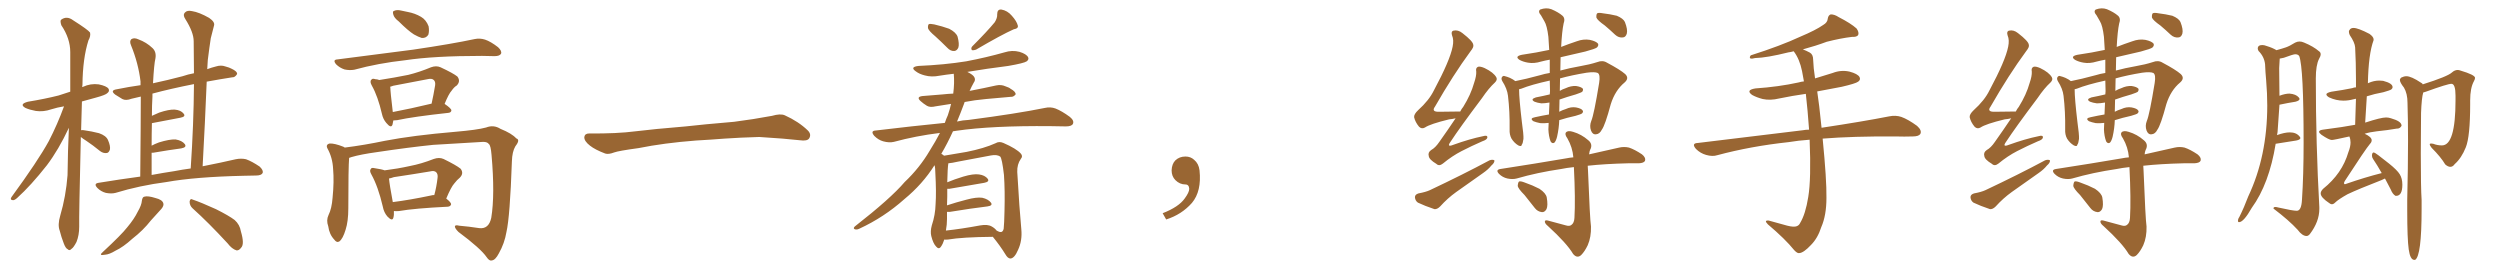 <svg xmlns="http://www.w3.org/2000/svg" xmlns:xlink="http://www.w3.org/1999/xlink" width="1350" height="150"><path fill="#996633" padding="10" d="M43.65 73.97L43.65 73.97Q42.63 116.60 42.77 122.46L42.77 122.46Q42.77 127.00 41.31 130.66L41.31 130.66Q39.70 133.74 38.67 134.33L38.67 134.33Q37.50 135.64 36.62 134.62L36.62 134.62Q35.45 134.18 34.42 131.40L34.42 131.40Q33.11 128.03 32.23 124.51L32.23 124.51Q31.05 121.44 32.52 116.46L32.52 116.46Q35.60 106.05 36.47 94.63L36.47 94.63Q36.62 81.30 37.21 68.99L37.21 68.99Q31.64 80.86 25.34 89.21L25.34 89.21Q16.70 100.20 9.23 106.93L9.23 106.93Q7.91 108.11 7.03 108.11L7.03 108.11Q5.27 107.96 6.15 106.49L6.15 106.49Q20.51 86.87 26.37 76.17L26.37 76.17Q31.05 67.09 34.57 57.42L34.57 57.42Q30.91 58.01 27.69 59.03L27.69 59.03Q23.44 60.50 19.34 59.91L19.34 59.91Q16.11 59.33 13.77 58.30L13.77 58.30Q10.11 56.25 15.09 54.93L15.09 54.93Q24.02 53.47 31.64 51.56L31.64 51.56Q34.72 50.54 37.94 49.51L37.94 49.51Q37.94 37.94 37.94 28.13L37.94 28.13Q37.94 20.80 33.11 13.62L33.11 13.62Q32.37 11.28 32.96 10.69L32.96 10.69Q36.04 8.35 39.55 10.99L39.55 10.99Q47.61 16.11 48.63 17.58L48.63 17.58Q49.07 19.48 47.75 21.83L47.75 21.83Q44.68 31.49 44.53 45.70L44.53 45.70Q44.38 46.44 44.38 47.02L44.38 47.02Q44.68 46.88 44.82 46.88L44.82 46.88Q48.93 44.97 53.32 45.56L53.32 45.56Q57.57 46.44 58.59 47.90L58.59 47.90Q59.33 49.22 58.01 50.24L58.01 50.24Q57.13 51.27 51.71 52.73L51.71 52.73Q47.75 53.76 44.24 54.79L44.24 54.79Q43.95 62.84 43.80 70.31L43.80 70.31Q44.38 70.17 45.26 70.31L45.26 70.31Q49.51 70.90 53.47 71.92L53.47 71.92Q57.28 73.24 58.30 75.59L58.30 75.59Q59.77 78.96 59.33 80.86L59.33 80.86Q58.74 82.47 57.71 82.62L57.71 82.62Q55.81 82.91 54.05 81.59L54.05 81.59Q50.10 78.37 46.58 76.03L46.58 76.03Q44.68 74.85 43.65 73.97ZM75.73 95.36L75.73 95.36Q76.03 65.48 76.03 52.15L76.03 52.15Q73.39 52.73 71.04 53.32L71.04 53.32Q67.97 54.49 66.06 53.47L66.06 53.47Q64.01 52.15 62.26 51.12L62.26 51.12Q59.18 48.78 63.13 48.19L63.13 48.19Q69.58 46.88 75.88 46.00L75.88 46.00Q75.88 44.82 75.88 43.95L75.88 43.95Q74.71 34.13 70.75 24.46L70.75 24.46Q69.73 22.12 71.04 21.09L71.04 21.09Q72.51 20.21 74.71 21.24L74.71 21.24Q79.10 22.85 82.32 25.93L82.32 25.93Q84.52 27.98 83.94 31.49L83.94 31.49Q83.20 34.42 82.62 44.97L82.62 44.97Q90.23 43.36 98.58 41.16L98.58 41.16Q101.51 40.14 104.74 39.55L104.74 39.55Q104.74 30.62 104.59 22.27L104.59 22.27Q104.59 17.43 100.05 10.25L100.05 10.25Q98.58 8.06 99.90 6.74L99.90 6.74Q101.07 5.42 103.71 6.01L103.71 6.01Q107.52 6.59 112.94 9.67L112.94 9.67Q116.16 11.87 115.58 13.77L115.58 13.77Q114.84 16.55 113.82 20.65L113.82 20.65Q113.09 25.34 112.21 32.37L112.21 32.37Q112.06 34.72 111.91 37.35L111.91 37.35Q114.26 36.47 116.60 35.89L116.60 35.89Q119.38 35.01 121.73 35.89L121.73 35.89Q123.93 36.47 124.95 37.06L124.95 37.06Q128.17 38.53 128.03 39.99L128.03 39.99Q126.86 41.89 125.39 41.75L125.39 41.75Q118.80 42.77 111.62 44.09L111.62 44.09Q110.74 65.92 109.42 89.79L109.42 89.79Q119.82 87.74 127.29 85.99L127.29 85.99Q130.22 85.40 132.86 85.99L132.86 85.99Q136.08 87.16 140.19 89.94L140.19 89.94Q142.38 91.99 141.80 93.46L141.80 93.46Q141.06 94.78 138.28 94.78L138.28 94.78Q135.21 94.92 131.54 94.92L131.54 94.92Q105.47 95.51 89.94 98.29L89.94 98.29Q75.29 100.20 62.40 104.15L62.40 104.15Q60.21 104.74 57.13 104.15L57.13 104.15Q54.49 103.42 52.59 101.51L52.59 101.51Q50.39 99.17 53.17 98.73L53.17 98.73Q64.75 96.83 75.73 95.36ZM94.04 92.43L94.04 92.43Q98.58 91.55 102.98 90.97L102.98 90.97Q104.59 67.09 104.74 45.41L104.74 45.41Q92.14 47.90 82.32 50.54L82.32 50.54Q82.32 51.27 82.32 52.15L82.32 52.15Q82.03 56.84 82.03 62.55L82.03 62.55Q84.08 61.67 85.99 60.79L85.99 60.79Q91.26 59.03 94.34 59.18L94.34 59.18Q97.71 59.47 99.17 61.38L99.17 61.38Q100.49 62.99 97.41 63.57L97.41 63.57Q90.97 64.75 82.03 66.50L82.03 66.50Q81.88 72.07 81.88 78.66L81.88 78.66Q83.50 77.78 85.84 76.90L85.84 76.90Q91.55 75.15 94.78 75.29L94.78 75.29Q98.29 75.88 99.76 77.78L99.76 77.78Q101.07 79.54 97.85 80.13L97.85 80.13Q91.26 81.01 82.76 82.47L82.76 82.47Q82.03 82.47 81.88 82.47L81.88 82.47Q81.88 88.18 81.88 94.48L81.88 94.48Q88.18 93.31 94.04 92.43ZM76.61 108.40L76.61 108.40Q76.90 106.35 77.93 106.20L77.93 106.20Q79.83 105.62 83.94 106.93L83.94 106.93Q87.60 107.81 88.18 109.72L88.18 109.72Q88.62 111.04 87.16 112.79L87.16 112.79Q85.40 114.70 81.45 119.09L81.45 119.09Q77.34 124.37 71.48 128.91L71.48 128.91Q66.50 133.45 62.40 135.35L62.40 135.35Q59.03 137.40 56.69 137.55L56.69 137.55Q52.88 138.28 55.66 135.94L55.66 135.94Q65.63 126.71 68.70 122.75L68.70 122.75Q72.51 118.21 74.41 114.26L74.41 114.26Q76.46 110.74 76.61 108.40ZM104.00 112.50L104.00 112.50L104.00 112.50Q102.39 111.04 102.39 108.84L102.39 108.84Q102.69 106.93 104.15 107.81L104.15 107.81Q108.54 109.28 116.60 112.94L116.60 112.94Q123.63 116.46 126.71 118.80L126.71 118.80Q129.49 121.29 130.08 124.95L130.08 124.95Q132.13 131.84 130.22 133.74L130.22 133.74Q129.05 135.35 127.73 135.21L127.73 135.21Q125.24 134.47 122.90 131.40L122.90 131.40Q112.50 120.12 104.00 112.50ZM215.33 11.57L215.33 11.57Q212.84 9.67 212.40 7.91L212.40 7.91Q211.82 6.01 212.84 5.86L212.84 5.86Q214.31 5.13 216.65 5.71L216.65 5.71Q218.26 6.01 220.17 6.45L220.17 6.45Q224.12 7.18 227.34 9.08L227.34 9.08Q230.13 10.69 231.45 14.21L231.45 14.21Q231.88 16.85 231.30 18.75L231.30 18.75Q230.13 20.65 227.78 20.51L227.78 20.51Q225.88 19.92 223.54 18.60L223.54 18.60Q220.31 16.55 215.33 11.57ZM182.23 32.08L182.23 32.08Q204.49 29.15 223.10 26.81L223.10 26.81Q244.04 23.73 256.35 21.09L256.35 21.09Q259.13 20.51 261.91 21.39L261.91 21.39Q264.99 22.41 268.95 25.49L268.95 25.49Q271.14 27.54 270.56 29.00L270.56 29.00Q269.82 30.32 267.04 30.32L267.04 30.32Q263.96 30.32 260.30 30.18L260.30 30.18Q234.38 30.18 218.85 32.52L218.85 32.52Q204.20 34.13 191.31 37.65L191.31 37.65Q188.82 38.09 186.04 37.50L186.04 37.50Q183.40 36.62 181.49 34.72L181.49 34.72Q179.44 32.23 182.23 32.08ZM212.40 65.04L212.40 65.04Q212.11 66.21 211.96 67.24L211.96 67.24Q211.23 69.58 208.59 66.36L208.59 66.36Q206.84 64.31 206.25 61.52L206.25 61.52Q204.05 52.00 200.83 46.29L200.83 46.29Q199.51 43.95 200.54 43.07L200.54 43.07Q200.98 42.19 202.73 42.77L202.73 42.77Q203.76 42.77 204.79 43.21L204.79 43.21Q213.28 41.89 220.46 40.43L220.46 40.43Q226.46 38.96 232.76 36.33L232.76 36.33Q235.55 35.30 237.89 36.33L237.89 36.33Q244.78 39.55 246.97 41.31L246.97 41.31Q248.88 43.80 246.68 46.14L246.68 46.14Q245.21 47.02 243.90 48.93L243.90 48.93Q242.29 50.68 240.09 56.10L240.09 56.10Q243.75 58.59 243.75 59.62L243.75 59.62Q243.60 60.79 242.14 60.94L242.14 60.94Q223.24 62.99 214.45 64.89L214.45 64.89Q213.28 65.04 212.40 65.04ZM212.11 60.50L212.11 60.50Q221.48 58.74 233.06 55.96L233.06 55.96Q234.08 51.42 234.96 46.14L234.96 46.14Q235.25 44.09 234.23 43.21L234.23 43.21Q233.20 42.19 230.86 42.77L230.86 42.77Q221.78 44.53 212.40 46.29L212.40 46.29Q211.23 46.73 210.64 46.88L210.64 46.88Q210.79 47.17 210.79 47.31L210.79 47.31Q210.79 49.51 212.11 60.50ZM188.53 85.25L188.53 85.25Q188.09 90.38 188.09 112.50L188.09 112.50Q188.09 119.53 186.62 124.07L186.62 124.07Q185.16 128.91 183.25 130.37L183.25 130.37Q181.79 131.25 180.47 129.35L180.47 129.35Q177.83 126.56 177.25 122.17L177.25 122.17Q176.07 118.95 177.39 116.16L177.39 116.16Q179.15 112.65 179.59 106.79L179.59 106.79Q180.47 98.00 179.88 91.26L179.88 91.26Q179.59 85.11 176.81 80.13L176.81 80.13Q175.78 78.08 177.98 77.49L177.98 77.49Q180.62 77.34 185.45 79.25L185.45 79.25Q186.04 79.54 186.18 79.69L186.18 79.69Q196.73 78.37 207.86 76.03L207.86 76.03Q223.10 73.10 245.65 71.19L245.65 71.19Q257.67 70.17 262.50 68.85L262.50 68.85Q266.60 67.24 270.26 69.58L270.26 69.58Q276.42 72.07 278.76 74.71L278.76 74.71Q281.10 75.44 278.32 78.96L278.32 78.96Q276.56 81.88 276.42 87.16L276.42 87.16Q275.39 116.89 273.49 125.24L273.49 125.24Q272.46 131.40 269.38 136.82L269.38 136.82Q267.48 140.48 265.58 140.63L265.58 140.63Q264.26 141.06 262.79 138.87L262.79 138.87Q259.57 134.18 247.56 125.24L247.56 125.24Q245.65 123.34 245.65 122.31L245.65 122.31Q245.65 121.29 248.00 121.88L248.00 121.88Q253.13 122.31 258.84 123.19L258.84 123.19Q263.96 123.78 265.28 117.63L265.28 117.63Q267.33 105.18 265.43 83.64L265.43 83.64Q264.99 78.37 263.96 77.78L263.96 77.78Q263.23 76.61 260.89 76.61L260.89 76.61Q243.31 77.64 233.94 78.22L233.94 78.22Q220.90 79.54 203.32 82.18L203.32 82.18Q194.82 83.35 189.84 84.81L189.84 84.81Q189.11 85.11 188.53 85.25ZM212.70 113.96L212.70 113.96Q212.84 116.16 212.40 117.63L212.40 117.63Q211.82 119.68 209.18 116.89L209.18 116.89Q207.28 114.70 206.69 111.47L206.69 111.47Q204.20 100.78 200.54 94.19L200.54 94.19Q199.37 92.14 200.24 91.26L200.24 91.26Q200.54 90.38 202.29 90.82L202.29 90.82Q206.25 91.41 207.71 91.99L207.71 91.99Q214.75 91.11 221.34 89.65L221.34 89.65Q227.49 88.48 234.23 85.84L234.23 85.84Q237.16 84.81 239.50 85.84L239.50 85.84Q246.39 89.21 248.73 91.11L248.73 91.11Q250.63 93.60 248.29 95.95L248.29 95.95Q246.83 97.12 245.36 99.02L245.36 99.02Q243.60 100.93 240.97 107.23L240.97 107.23Q243.60 109.28 243.60 110.30L243.60 110.30Q243.31 111.47 241.85 111.62L241.85 111.62Q223.83 112.50 215.48 113.96L215.48 113.96Q213.72 114.11 212.70 113.96ZM232.47 105.62L232.47 105.62L232.47 105.62Q233.50 105.32 234.52 105.32L234.52 105.32Q235.69 101.07 236.28 96.09L236.28 96.09Q236.57 94.04 235.55 93.02L235.55 93.02Q234.52 91.99 232.18 92.58L232.18 92.58Q222.51 94.19 212.70 95.65L212.70 95.65Q211.08 96.24 210.06 96.39L210.06 96.39Q210.35 99.76 212.11 109.13L212.11 109.13Q221.34 107.96 232.47 105.62ZM375.88 75.88L375.88 75.88L375.88 75.88Q358.59 77.20 344.82 79.98L344.82 79.98Q333.98 81.45 331.64 82.32L331.64 82.32Q328.56 83.50 326.81 82.91L326.81 82.91Q321.39 80.86 318.60 78.66L318.60 78.66Q315.38 76.17 315.53 73.97L315.53 73.97Q315.82 72.07 318.16 72.07L318.16 72.07Q333.11 72.22 343.21 70.90L343.21 70.90Q352.59 69.73 370.31 68.26L370.31 68.26Q379.10 67.24 396.39 65.77L396.39 65.77Q406.79 64.45 416.89 62.55L416.89 62.55Q421.44 61.23 423.78 62.26L423.78 62.26Q431.25 65.63 436.23 70.46L436.23 70.46Q438.28 72.51 436.96 74.71L436.96 74.71Q435.94 76.32 431.84 75.73L431.84 75.73Q424.22 74.85 410.01 73.97L410.01 73.97Q399.61 74.27 391.26 74.85L391.26 74.85Q383.79 75.44 375.88 75.88ZM505.08 19.63L505.08 19.63Q501.56 16.70 501.12 15.23L501.12 15.23Q500.98 13.62 501.56 13.04L501.56 13.04Q502.29 12.74 504.49 13.18L504.49 13.18Q508.89 14.21 512.55 15.53L512.55 15.53Q516.21 17.43 517.09 19.78L517.09 19.78Q518.12 23.73 517.53 25.63L517.53 25.63Q516.80 27.39 515.33 27.54L515.33 27.54Q513.28 27.69 511.52 25.78L511.52 25.78Q508.15 22.41 505.08 19.63ZM537.16 12.01L537.16 12.01Q538.62 9.67 538.48 7.76L538.48 7.76Q538.48 4.98 540.67 5.13L540.67 5.13Q544.04 5.71 546.39 8.50L546.39 8.50Q549.02 11.43 549.61 13.77L549.61 13.77Q550.05 15.38 547.41 15.82L547.41 15.82Q540.82 18.75 527.05 26.81L527.05 26.81Q525.88 27.25 524.85 27.10L524.85 27.10Q524.12 26.07 525 25.05L525 25.05Q533.06 16.99 537.16 12.01ZM509.91 129.35L509.91 129.35Q509.18 131.69 508.15 133.15L508.15 133.15Q506.98 134.91 505.52 133.15L505.52 133.15Q503.91 131.54 502.88 127.44L502.88 127.44Q502.29 124.95 503.17 121.73L503.17 121.73Q505.08 116.02 505.22 110.16L505.22 110.16Q505.66 104.00 505.08 93.31L505.08 93.31Q505.08 90.67 504.64 89.21L504.64 89.21Q498.19 99.46 488.38 107.52L488.38 107.52Q477.39 117.33 464.06 123.49L464.06 123.49Q462.60 124.22 461.57 123.78L461.57 123.78Q460.55 123.34 461.57 122.31L461.57 122.31Q480.91 107.23 488.53 98.29L488.53 98.29Q496.58 90.67 502.00 81.45L502.00 81.45Q505.22 76.32 507.57 71.78L507.57 71.78Q494.53 73.39 482.67 76.61L482.67 76.61Q480.18 77.20 476.95 76.32L476.95 76.32Q474.32 75.59 472.12 73.39L472.12 73.39Q469.78 70.61 473.00 70.46L473.00 70.46Q492.48 68.12 510.21 66.36L510.21 66.36Q510.94 64.16 511.82 62.26L511.82 62.26Q512.99 58.89 513.57 56.10L513.57 56.10Q508.89 56.84 505.22 57.42L505.22 57.42Q502.29 58.15 500.54 57.13L500.54 57.13Q498.63 55.96 497.17 54.64L497.17 54.64Q494.53 52.29 498.19 51.86L498.19 51.86Q503.76 51.42 509.03 50.98L509.03 50.98Q511.67 50.68 514.75 50.54L514.75 50.54Q515.48 44.82 515.04 39.84L515.04 39.84Q511.08 40.28 507.42 40.87L507.42 40.87Q503.03 41.75 499.37 40.72L499.37 40.72Q496.44 39.99 494.53 38.53L494.53 38.53Q491.16 36.18 496.00 35.60L496.00 35.60Q509.91 35.01 521.78 33.11L521.78 33.11Q532.62 31.05 542.43 28.27L542.43 28.27Q546.53 26.95 550.49 27.98L550.49 27.98Q554.30 29.15 555.18 30.91L555.18 30.91Q555.76 32.08 554.44 33.11L554.44 33.11Q552.98 34.13 544.48 35.60L544.48 35.60Q532.91 37.06 522.36 38.82L522.36 38.82Q525.59 40.43 526.17 41.75L526.17 41.75Q526.90 43.21 525.88 44.53L525.88 44.53Q524.56 46.88 523.54 49.22L523.54 49.22Q523.83 48.93 524.41 48.93L524.41 48.93Q531.30 47.61 537.89 46.14L537.89 46.14Q540.67 45.56 542.87 46.58L542.87 46.58Q545.07 47.31 545.65 47.90L545.65 47.90Q548.58 49.51 548.44 50.98L548.44 50.98Q547.27 52.44 545.80 52.29L545.80 52.29Q539.65 52.88 532.47 53.47L532.47 53.47Q526.17 54.05 520.90 55.08L520.90 55.08Q520.75 55.37 520.61 55.96L520.61 55.96Q518.70 61.08 516.80 65.63L516.80 65.63Q519.87 64.89 523.10 64.75L523.10 64.75Q549.02 61.38 564.11 58.30L564.11 58.30Q567.19 57.57 569.97 58.59L569.97 58.59Q573.34 59.91 577.73 63.13L577.73 63.13Q580.22 65.19 579.35 66.94L579.35 66.94Q578.61 68.26 575.54 68.26L575.54 68.26Q571.73 68.26 567.33 68.12L567.33 68.12Q535.55 67.82 516.50 70.61L516.50 70.61Q515.48 70.75 514.60 70.90L514.60 70.90Q511.52 77.64 508.30 83.06L508.30 83.06Q509.18 83.50 509.77 84.08L509.77 84.08Q513.57 83.50 521.92 82.03L521.92 82.03Q531.45 80.13 537.60 77.34L537.60 77.34Q539.50 76.17 541.85 77.20L541.85 77.20Q548.88 80.27 551.22 82.91L551.22 82.91Q552.54 84.38 551.22 85.84L551.22 85.84Q549.17 88.77 549.32 92.87L549.32 92.87Q550.49 113.09 551.51 123.78L551.51 123.78Q552.10 129.93 549.76 134.91L549.76 134.91Q547.85 139.45 545.65 139.60L545.65 139.60Q544.19 139.60 542.87 137.26L542.87 137.26Q540.09 132.71 536.13 127.88L536.13 127.88Q519.58 128.03 511.96 129.35L511.96 129.35Q510.50 129.49 509.91 129.35ZM512.70 101.95L512.70 101.95L512.70 101.95Q511.96 101.95 511.52 101.95L511.52 101.95Q511.52 103.86 511.52 106.20L511.52 106.20Q511.38 108.54 511.38 110.89L511.38 110.89Q516.21 109.28 521.92 107.81L521.92 107.81Q527.34 106.35 530.42 106.79L530.42 106.79Q533.64 107.52 535.11 109.42L535.11 109.42Q536.28 111.04 533.20 111.47L533.20 111.47Q524.56 112.50 512.99 114.40L512.99 114.40Q511.96 114.40 511.38 114.40L511.38 114.40Q511.38 116.31 511.38 118.21L511.38 118.21Q511.38 121.29 510.79 124.51L510.79 124.51Q518.99 123.63 529.25 121.73L529.25 121.73Q533.35 121.00 535.55 122.31L535.55 122.31Q537.16 123.19 538.18 124.51L538.18 124.51Q538.62 124.80 539.06 124.95L539.06 124.95Q541.41 126.12 541.99 123.49L541.99 123.49Q542.29 120.70 542.43 113.96L542.43 113.96Q542.72 102.83 542.14 94.48L542.14 94.48Q541.11 85.55 540.09 84.52L540.09 84.52Q538.33 83.35 535.11 83.94L535.11 83.94Q526.90 85.55 517.24 87.30L517.24 87.30Q514.01 88.04 512.11 88.18L512.11 88.18Q511.67 90.82 511.52 98.44L511.52 98.44Q515.33 96.83 520.17 95.36L520.17 95.36Q525.59 93.75 528.66 94.19L528.66 94.19Q531.88 94.63 533.35 96.53L533.35 96.53Q534.52 98.14 531.45 98.73L531.45 98.73Q523.39 100.05 512.70 101.95ZM647.75 91.99L647.75 91.99L647.75 91.99Q648.93 103.27 643.65 109.57L643.65 109.57Q638.09 115.87 629.74 118.51L629.74 118.51L627.83 115.14Q636.47 111.77 639.70 107.23L639.70 107.23Q642.19 103.86 642.19 101.95L642.19 101.95Q642.04 99.61 640.14 99.61L640.14 99.61Q637.06 99.61 634.72 97.27L634.72 97.27Q632.67 95.21 632.67 91.99L632.67 91.99Q632.81 88.48 634.72 86.57L634.72 86.57Q636.91 84.52 640.14 84.52L640.14 84.52Q642.92 84.52 644.82 86.28L644.82 86.28Q647.31 88.33 647.75 91.99ZM786.04 63.87L786.04 63.87Q784.28 64.31 782.52 64.45L782.52 64.45Q772.27 66.94 769.48 68.85L769.48 68.85Q767.72 69.87 766.26 68.41L766.26 68.41Q764.21 65.92 763.62 63.28L763.62 63.28Q763.48 61.67 765.82 59.47L765.82 59.47Q771.68 54.20 774.32 48.78L774.32 48.78Q782.96 32.67 784.42 25.20L784.42 25.20Q785.16 21.53 784.13 19.19L784.13 19.19Q783.40 16.99 784.86 16.55L784.86 16.55Q787.35 15.97 789.70 17.87L789.70 17.87Q795.41 22.27 795.56 24.17L795.56 24.17Q796.00 25.34 794.09 27.69L794.09 27.69Q784.72 40.43 774.90 57.57L774.90 57.57Q772.71 60.50 777.25 60.35L777.25 60.35Q782.23 60.35 788.38 60.21L788.38 60.21Q788.38 60.21 788.53 60.21L788.53 60.21Q789.26 58.74 790.14 57.71L790.14 57.71Q794.24 51.12 796.00 44.82L796.00 44.82Q797.31 41.02 797.17 38.67L797.17 38.67Q796.73 36.62 798.19 36.04L798.19 36.04Q799.37 35.74 801.71 36.77L801.71 36.77Q806.54 39.11 808.01 41.75L808.01 41.75Q808.74 43.07 807.28 44.53L807.28 44.53Q803.91 47.61 800.24 53.03L800.24 53.03Q788.23 68.99 783.25 76.61L783.25 76.61Q781.05 79.69 784.72 78.22L784.72 78.22Q793.65 75 800.83 73.54L800.83 73.54Q803.32 72.80 803.17 74.27L803.17 74.27Q803.03 75.44 800.39 76.32L800.39 76.32Q794.68 78.81 789.26 81.59L789.26 81.59Q784.13 84.23 779.15 88.33L779.15 88.33Q777.10 89.94 775.63 88.48L775.63 88.48Q771.68 86.13 771.53 84.23L771.53 84.23Q770.95 82.32 772.85 81.01L772.85 81.01Q775.05 79.83 777.25 76.61L777.25 76.61Q781.93 70.02 786.04 63.87ZM765.97 104.44L765.97 104.44Q769.92 103.71 772.12 102.69L772.12 102.69Q790.14 94.19 804.35 86.57L804.35 86.57Q805.96 85.99 806.98 86.57L806.98 86.57Q807.13 87.89 805.37 89.36L805.37 89.36Q803.61 91.55 800.83 93.46L800.83 93.46Q793.51 98.73 786.33 103.71L786.33 103.71Q781.64 107.08 777.69 111.47L777.69 111.47Q776.07 113.09 774.61 112.94L774.61 112.94Q769.34 111.18 765.67 109.42L765.67 109.42Q764.21 108.40 764.06 106.49L764.06 106.49Q764.06 105.03 765.97 104.44ZM836.28 66.36L836.28 66.36Q833.94 66.65 831.74 66.50L831.74 66.50Q829.54 66.06 828.08 65.48L828.08 65.48Q825.73 63.87 828.96 63.28L828.96 63.28Q832.91 62.40 836.43 61.82L836.43 61.82Q836.57 58.59 836.72 55.37L836.72 55.37Q834.23 55.81 832.32 55.81L832.32 55.81Q830.13 55.52 828.66 54.93L828.66 54.93Q826.17 53.61 829.39 52.59L829.39 52.59Q833.20 51.86 836.87 50.98L836.87 50.98Q836.87 50.10 837.01 49.22L837.01 49.22Q837.01 46.14 836.87 43.51L836.87 43.51Q826.90 45.70 821.48 47.90L821.48 47.90Q820.90 48.05 820.31 48.19L820.31 48.19Q820.31 48.19 820.31 48.34L820.31 48.34Q820.31 53.17 821.78 65.63L821.78 65.63Q822.80 72.80 822.66 75L822.66 75Q822.36 77.49 821.78 78.08L821.78 78.08Q821.63 79.39 819.87 78.52L819.87 78.52Q817.68 77.20 816.21 74.85L816.21 74.85Q815.04 72.66 815.19 69.87L815.19 69.87Q815.33 60.21 814.31 51.71L814.31 51.71Q813.87 47.90 811.23 43.80L811.23 43.80Q810.50 42.48 811.08 41.60L811.08 41.60Q811.67 40.87 812.26 41.02L812.26 41.02Q814.01 41.46 815.33 42.04L815.33 42.04Q817.24 42.92 818.26 43.80L818.26 43.80Q823.68 42.77 831.74 40.58L831.74 40.58Q834.08 39.84 836.87 39.40L836.87 39.40Q836.87 35.45 836.87 32.23L836.87 32.23Q834.38 32.67 832.18 33.25L832.18 33.25Q828.37 34.42 825.15 33.84L825.15 33.84Q822.51 33.40 820.61 32.37L820.61 32.37Q817.68 30.47 821.78 29.59L821.78 29.59Q829.83 28.42 836.57 26.95L836.57 26.95Q836.28 23.14 836.13 19.92L836.13 19.92Q835.40 13.77 833.94 11.43L833.94 11.43Q833.20 10.25 832.18 8.35L832.18 8.35Q830.27 6.15 831.74 5.13L831.74 5.13Q834.96 3.96 837.74 4.98L837.74 4.98Q841.55 6.59 843.75 8.50L843.75 8.50Q845.36 9.96 844.34 12.74L844.34 12.74Q843.46 16.85 843.02 25.34L843.02 25.34Q847.12 23.73 851.51 22.27L851.51 22.27Q855.03 20.95 858.54 21.53L858.54 21.53Q861.91 22.27 862.94 23.58L862.94 23.58Q863.38 24.61 862.35 25.63L862.35 25.63Q861.47 26.37 856.05 27.83L856.05 27.83Q849.02 29.44 842.72 30.91L842.72 30.91Q842.58 34.42 842.58 38.09L842.58 38.09Q847.41 36.77 853.27 35.74L853.27 35.74Q858.40 34.86 862.50 33.54L862.50 33.54Q865.43 32.37 867.77 33.84L867.77 33.84Q874.95 37.65 877.59 39.99L877.59 39.99Q879.93 42.19 877.29 44.53L877.29 44.53Q872.17 48.78 869.82 56.25L869.82 56.25Q866.75 67.68 864.99 70.02L864.99 70.02Q863.82 72.36 861.91 72.51L861.91 72.51Q860.01 72.80 859.13 70.46L859.13 70.46Q858.25 67.97 859.28 65.33L859.28 65.33Q860.74 61.96 863.53 44.82L863.53 44.82Q864.26 40.28 862.79 39.40L862.79 39.40Q861.18 38.67 856.79 39.26L856.79 39.26Q848.73 40.58 842.43 42.33L842.43 42.33Q842.29 45.56 842.29 49.07L842.29 49.07Q843.75 48.19 845.51 47.61L845.51 47.61Q848.29 46.29 851.07 46.44L851.07 46.44Q853.86 46.88 854.74 47.90L854.74 47.90Q855.03 48.63 854.44 49.51L854.44 49.51Q854.00 49.95 850.93 50.98L850.93 50.98Q846.24 52.29 842.14 53.76L842.14 53.76Q841.99 57.13 841.99 60.35L841.99 60.35Q843.60 59.47 845.51 58.89L845.51 58.89Q848.29 57.57 851.07 58.01L851.07 58.01Q854.00 58.59 854.59 59.62L854.59 59.62Q855.18 60.35 854.30 61.23L854.30 61.23Q853.86 61.67 850.78 62.55L850.78 62.55Q846.09 63.57 841.99 64.89L841.99 64.89Q841.85 69.29 840.82 73.83L840.82 73.83Q840.23 76.17 839.36 77.05L839.36 77.05Q838.18 77.78 837.30 76.32L837.30 76.32Q836.28 73.54 836.13 69.87L836.13 69.87Q836.13 68.12 836.28 66.36ZM845.65 121.73L845.65 121.73Q847.56 122.31 848.58 121.44L848.58 121.44Q850.05 120.41 850.20 117.63L850.20 117.63Q850.78 107.81 849.90 90.23L849.90 90.23Q845.80 90.67 843.02 91.26L843.02 91.26Q830.13 93.16 818.99 96.39L818.99 96.39Q816.80 96.97 814.01 96.39L814.01 96.39Q811.38 95.80 809.47 93.90L809.47 93.90Q807.42 91.70 810.21 91.26L810.21 91.26Q829.25 88.33 845.51 85.55L845.51 85.55Q847.71 85.11 849.61 84.96L849.61 84.96Q849.17 79.54 846.39 74.71L846.39 74.71Q844.78 72.51 845.65 71.48L845.65 71.48Q846.68 70.31 849.46 71.19L849.46 71.19Q854.00 72.51 857.67 75.73L857.67 75.73Q860.01 77.64 858.98 80.27L858.98 80.27Q858.25 81.59 858.11 83.35L858.11 83.35Q867.63 81.15 874.37 79.69L874.37 79.69Q877.00 79.10 879.64 79.69L879.64 79.69Q882.71 80.71 886.67 83.35L886.67 83.35Q888.87 85.11 888.28 86.87L888.28 86.87Q887.70 88.04 884.91 88.18L884.91 88.18Q882.28 88.18 879.05 88.18L879.05 88.18Q866.75 88.48 857.37 89.50L857.37 89.50Q857.37 90.67 857.52 92.14L857.52 92.14Q858.54 118.21 859.13 122.31L859.13 122.31Q859.28 128.03 857.37 132.42L857.37 132.42Q855.76 135.79 853.86 137.70L853.86 137.70Q851.66 139.75 849.46 137.11L849.46 137.11Q846.09 131.40 835.84 122.02L835.84 122.02Q834.38 120.85 834.23 119.82L834.23 119.82Q834.08 118.65 835.84 119.09L835.84 119.09Q840.67 120.41 845.65 121.73ZM823.24 105.32L823.24 105.32Q819.73 101.81 819.58 100.34L819.58 100.34Q819.73 98.44 820.31 98.00L820.31 98.00Q821.19 97.71 823.39 98.58L823.39 98.58Q827.64 100.05 831.30 101.95L831.30 101.95Q834.81 104.30 835.25 106.64L835.25 106.64Q835.99 111.04 835.11 112.94L835.11 112.94Q834.08 114.70 832.62 114.55L832.62 114.55Q830.27 114.26 828.81 112.35L828.81 112.35Q825.88 108.54 823.24 105.32ZM866.60 13.77L866.60 13.77L866.60 13.77Q862.65 10.99 862.06 9.52L862.06 9.52Q861.91 7.76 862.50 7.18L862.50 7.18Q863.23 6.74 865.58 7.18L865.58 7.18Q869.38 7.62 873.05 8.50L873.05 8.50Q876.56 9.96 877.44 11.87L877.44 11.87Q879.05 15.97 878.47 18.16L878.47 18.16Q877.88 20.07 876.42 20.21L876.42 20.21Q874.07 20.51 872.17 18.75L872.17 18.75Q869.38 16.11 866.60 13.77ZM977.20 75.44L977.20 75.44L977.20 75.44Q971.04 75.88 965.77 76.76L965.77 76.76Q945.41 78.96 927.39 83.79L927.39 83.79Q924.76 84.67 921.24 83.64L921.24 83.64Q918.16 82.76 915.82 80.42L915.82 80.42Q913.18 77.34 916.85 77.20L916.85 77.20Q947.61 73.54 973.68 70.31L973.68 70.31Q975.15 70.02 976.90 70.02L976.90 70.02Q976.17 59.62 975.15 50.68L975.15 50.68Q967.82 51.71 960.79 53.17L960.79 53.17Q955.96 54.35 951.86 53.47L951.86 53.47Q948.49 52.59 946.14 51.27L946.14 51.27Q942.48 48.63 947.90 47.75L947.90 47.75Q960.50 46.88 971.19 44.53L971.19 44.53Q972.66 44.09 974.12 43.95L974.12 43.95Q973.54 41.02 973.10 38.38L973.10 38.38Q971.78 31.93 968.70 27.83L968.70 27.83Q968.55 27.69 968.55 27.69L968.55 27.69Q967.09 28.13 965.77 28.27L965.77 28.27Q954.05 31.20 947.75 31.35L947.75 31.35Q946.00 31.79 945.41 31.64L945.41 31.64Q944.38 31.20 945.41 29.88L945.41 29.88Q961.52 24.76 972.22 19.78L972.22 19.78Q980.57 16.26 984.52 13.48L984.52 13.48Q986.87 12.16 987.01 9.96L987.01 9.96Q987.30 8.20 988.62 7.76L988.62 7.76Q990.67 7.76 992.87 9.23L992.87 9.23Q999.46 12.60 1002.54 15.38L1002.54 15.38Q1004.00 17.43 1003.42 18.90L1003.42 18.90Q1002.69 20.07 1000.05 19.92L1000.05 19.92Q993.90 20.65 986.43 22.56L986.43 22.56Q980.57 24.76 973.54 26.66L973.54 26.66Q975.44 27.39 977.34 28.42L977.34 28.42Q979.10 29.44 979.10 32.23L979.10 32.23Q979.25 36.62 980.13 42.33L980.13 42.33Q984.81 40.87 989.65 39.40L989.65 39.40Q994.19 37.65 998.73 38.67L998.73 38.67Q1003.13 39.84 1004.15 41.60L1004.15 41.60Q1004.88 43.07 1003.42 44.09L1003.42 44.09Q1002.10 45.12 994.48 46.88L994.48 46.88Q987.89 48.05 981.30 49.37L981.30 49.37Q982.32 55.81 983.64 68.99L983.64 68.99Q1005.91 65.63 1020.12 62.84L1020.12 62.84Q1023.63 62.11 1026.71 63.13L1026.71 63.13Q1030.37 64.45 1035.21 67.97L1035.21 67.97Q1037.99 70.46 1036.96 72.36L1036.96 72.36Q1036.08 73.68 1032.86 73.68L1032.86 73.68Q1028.47 73.83 1023.49 73.68L1023.49 73.68Q1000.63 73.54 984.23 74.85L984.23 74.85Q986.43 97.12 986.28 106.79L986.28 106.79Q986.28 116.31 983.50 122.61L983.50 122.61Q981.59 128.61 977.93 132.28L977.93 132.28Q973.97 136.52 971.63 136.67L971.63 136.67Q970.61 136.96 968.85 135.06L968.85 135.06Q964.01 129.05 954.64 121.14L954.64 121.14Q953.47 119.97 953.61 119.38L953.61 119.38Q954.05 118.95 955.08 119.09L955.08 119.09Q959.77 120.41 965.19 121.88L965.19 121.88Q968.70 122.75 970.17 122.17L970.17 122.17Q971.48 121.73 972.07 120.41L972.07 120.41Q975 115.58 976.46 106.35L976.46 106.35Q978.08 96.68 977.20 75.44ZM1086.04 63.87L1086.04 63.87Q1084.28 64.31 1082.52 64.45L1082.52 64.45Q1072.27 66.94 1069.48 68.85L1069.48 68.85Q1067.72 69.87 1066.26 68.41L1066.26 68.41Q1064.21 65.92 1063.62 63.28L1063.62 63.28Q1063.48 61.67 1065.82 59.47L1065.82 59.47Q1071.68 54.20 1074.32 48.78L1074.32 48.78Q1082.96 32.67 1084.42 25.20L1084.42 25.20Q1085.16 21.53 1084.13 19.19L1084.13 19.19Q1083.40 16.99 1084.86 16.55L1084.86 16.55Q1087.35 15.97 1089.70 17.87L1089.70 17.87Q1095.41 22.27 1095.56 24.17L1095.56 24.17Q1096.00 25.34 1094.09 27.69L1094.09 27.69Q1084.72 40.43 1074.90 57.57L1074.90 57.57Q1072.71 60.50 1077.25 60.35L1077.25 60.35Q1082.23 60.35 1088.38 60.21L1088.38 60.21Q1088.38 60.21 1088.53 60.21L1088.53 60.21Q1089.26 58.74 1090.14 57.71L1090.14 57.71Q1094.24 51.12 1096.00 44.82L1096.00 44.82Q1097.31 41.02 1097.17 38.67L1097.17 38.67Q1096.73 36.62 1098.19 36.04L1098.19 36.04Q1099.37 35.74 1101.71 36.77L1101.71 36.77Q1106.54 39.11 1108.01 41.75L1108.01 41.75Q1108.74 43.07 1107.28 44.53L1107.28 44.53Q1103.91 47.61 1100.24 53.03L1100.24 53.03Q1088.23 68.99 1083.25 76.61L1083.25 76.61Q1081.05 79.69 1084.72 78.22L1084.72 78.22Q1093.65 75 1100.83 73.54L1100.83 73.54Q1103.32 72.80 1103.17 74.27L1103.17 74.27Q1103.03 75.44 1100.39 76.32L1100.39 76.32Q1094.68 78.81 1089.26 81.59L1089.26 81.59Q1084.13 84.23 1079.15 88.33L1079.15 88.33Q1077.10 89.94 1075.63 88.48L1075.63 88.48Q1071.68 86.13 1071.53 84.23L1071.53 84.23Q1070.95 82.32 1072.85 81.01L1072.85 81.01Q1075.05 79.83 1077.25 76.61L1077.25 76.61Q1081.93 70.02 1086.04 63.87ZM1065.97 104.44L1065.97 104.44Q1069.92 103.71 1072.12 102.69L1072.12 102.69Q1090.14 94.19 1104.35 86.57L1104.35 86.57Q1105.96 85.99 1106.98 86.57L1106.98 86.57Q1107.13 87.89 1105.37 89.36L1105.37 89.36Q1103.61 91.55 1100.83 93.46L1100.83 93.46Q1093.51 98.73 1086.33 103.71L1086.33 103.71Q1081.64 107.08 1077.69 111.47L1077.69 111.47Q1076.07 113.09 1074.61 112.94L1074.61 112.94Q1069.34 111.18 1065.67 109.42L1065.67 109.42Q1064.21 108.40 1064.06 106.49L1064.06 106.49Q1064.06 105.03 1065.97 104.44ZM1136.28 66.36L1136.28 66.36Q1133.94 66.65 1131.74 66.50L1131.74 66.50Q1129.54 66.06 1128.08 65.48L1128.08 65.48Q1125.73 63.87 1128.96 63.28L1128.96 63.28Q1132.91 62.40 1136.43 61.82L1136.43 61.82Q1136.57 58.59 1136.72 55.37L1136.72 55.37Q1134.23 55.81 1132.32 55.81L1132.32 55.81Q1130.13 55.52 1128.66 54.93L1128.66 54.93Q1126.17 53.61 1129.39 52.59L1129.39 52.59Q1133.20 51.86 1136.87 50.98L1136.87 50.98Q1136.87 50.10 1137.01 49.22L1137.01 49.22Q1137.01 46.14 1136.87 43.51L1136.87 43.51Q1126.90 45.70 1121.48 47.90L1121.48 47.90Q1120.90 48.05 1120.31 48.19L1120.31 48.19Q1120.31 48.19 1120.31 48.34L1120.31 48.34Q1120.31 53.17 1121.78 65.63L1121.78 65.63Q1122.80 72.80 1122.66 75L1122.66 75Q1122.36 77.49 1121.78 78.08L1121.78 78.08Q1121.63 79.39 1119.87 78.52L1119.87 78.52Q1117.68 77.20 1116.21 74.85L1116.21 74.85Q1115.04 72.66 1115.19 69.87L1115.19 69.87Q1115.33 60.21 1114.31 51.71L1114.31 51.71Q1113.87 47.90 1111.23 43.80L1111.23 43.80Q1110.50 42.48 1111.08 41.60L1111.08 41.60Q1111.67 40.87 1112.26 41.02L1112.26 41.02Q1114.01 41.46 1115.33 42.04L1115.33 42.04Q1117.24 42.92 1118.26 43.80L1118.26 43.80Q1123.68 42.77 1131.74 40.58L1131.74 40.58Q1134.08 39.84 1136.87 39.40L1136.87 39.40Q1136.87 35.45 1136.87 32.23L1136.87 32.23Q1134.38 32.67 1132.18 33.25L1132.18 33.25Q1128.37 34.42 1125.15 33.84L1125.15 33.84Q1122.51 33.40 1120.61 32.37L1120.61 32.37Q1117.68 30.47 1121.78 29.59L1121.78 29.59Q1129.83 28.42 1136.57 26.95L1136.57 26.95Q1136.28 23.14 1136.13 19.92L1136.13 19.92Q1135.40 13.77 1133.94 11.43L1133.94 11.43Q1133.20 10.25 1132.18 8.35L1132.18 8.35Q1130.27 6.15 1131.74 5.13L1131.74 5.13Q1134.96 3.96 1137.74 4.98L1137.74 4.98Q1141.55 6.59 1143.75 8.50L1143.75 8.50Q1145.36 9.96 1144.34 12.74L1144.34 12.74Q1143.46 16.85 1143.02 25.34L1143.02 25.34Q1147.12 23.73 1151.51 22.27L1151.51 22.27Q1155.03 20.95 1158.54 21.53L1158.54 21.53Q1161.91 22.27 1162.94 23.58L1162.94 23.58Q1163.38 24.61 1162.35 25.63L1162.35 25.63Q1161.47 26.37 1156.05 27.83L1156.05 27.83Q1149.02 29.44 1142.72 30.91L1142.72 30.91Q1142.58 34.42 1142.58 38.09L1142.58 38.09Q1147.41 36.77 1153.27 35.74L1153.27 35.74Q1158.40 34.86 1162.50 33.54L1162.50 33.54Q1165.43 32.37 1167.77 33.84L1167.77 33.84Q1174.95 37.65 1177.59 39.99L1177.59 39.99Q1179.93 42.19 1177.29 44.53L1177.29 44.53Q1172.17 48.78 1169.82 56.25L1169.82 56.25Q1166.75 67.68 1164.99 70.02L1164.99 70.02Q1163.82 72.36 1161.91 72.51L1161.91 72.51Q1160.01 72.80 1159.13 70.46L1159.13 70.46Q1158.25 67.97 1159.28 65.33L1159.28 65.33Q1160.74 61.96 1163.53 44.82L1163.53 44.82Q1164.26 40.28 1162.79 39.40L1162.79 39.40Q1161.18 38.67 1156.79 39.26L1156.79 39.26Q1148.73 40.58 1142.43 42.33L1142.43 42.33Q1142.29 45.56 1142.29 49.07L1142.29 49.07Q1143.75 48.19 1145.51 47.61L1145.51 47.61Q1148.29 46.29 1151.07 46.44L1151.07 46.44Q1153.86 46.88 1154.74 47.90L1154.74 47.90Q1155.03 48.63 1154.44 49.51L1154.44 49.51Q1154.00 49.95 1150.93 50.98L1150.93 50.98Q1146.24 52.29 1142.14 53.76L1142.14 53.76Q1141.99 57.13 1141.99 60.35L1141.99 60.35Q1143.60 59.47 1145.51 58.89L1145.51 58.89Q1148.29 57.57 1151.07 58.01L1151.07 58.01Q1154.00 58.59 1154.59 59.62L1154.59 59.62Q1155.18 60.35 1154.30 61.23L1154.30 61.23Q1153.86 61.67 1150.78 62.55L1150.78 62.55Q1146.09 63.57 1141.99 64.89L1141.99 64.89Q1141.85 69.29 1140.82 73.83L1140.82 73.83Q1140.23 76.17 1139.36 77.05L1139.36 77.05Q1138.18 77.78 1137.30 76.32L1137.30 76.32Q1136.28 73.54 1136.13 69.87L1136.13 69.87Q1136.13 68.12 1136.28 66.36ZM1145.65 121.73L1145.65 121.73Q1147.56 122.31 1148.58 121.44L1148.58 121.44Q1150.05 120.41 1150.20 117.63L1150.20 117.63Q1150.78 107.81 1149.90 90.23L1149.90 90.23Q1145.80 90.67 1143.02 91.26L1143.02 91.26Q1130.13 93.16 1118.99 96.39L1118.99 96.39Q1116.80 96.97 1114.01 96.39L1114.01 96.39Q1111.38 95.80 1109.47 93.90L1109.47 93.90Q1107.42 91.70 1110.21 91.26L1110.21 91.26Q1129.25 88.33 1145.51 85.55L1145.51 85.55Q1147.71 85.11 1149.61 84.96L1149.61 84.96Q1149.17 79.54 1146.39 74.71L1146.39 74.71Q1144.78 72.51 1145.65 71.48L1145.65 71.48Q1146.68 70.31 1149.46 71.19L1149.46 71.19Q1154.00 72.51 1157.67 75.73L1157.67 75.73Q1160.01 77.64 1158.98 80.27L1158.98 80.27Q1158.25 81.59 1158.11 83.35L1158.11 83.35Q1167.63 81.15 1174.37 79.69L1174.37 79.69Q1177.00 79.10 1179.64 79.69L1179.64 79.69Q1182.71 80.71 1186.67 83.35L1186.67 83.35Q1188.87 85.11 1188.28 86.87L1188.28 86.87Q1187.70 88.04 1184.91 88.18L1184.91 88.18Q1182.28 88.18 1179.05 88.18L1179.05 88.18Q1166.75 88.48 1157.37 89.50L1157.37 89.50Q1157.37 90.67 1157.52 92.14L1157.52 92.14Q1158.54 118.21 1159.13 122.31L1159.13 122.31Q1159.28 128.03 1157.37 132.42L1157.37 132.42Q1155.76 135.79 1153.86 137.70L1153.86 137.70Q1151.66 139.75 1149.46 137.11L1149.46 137.11Q1146.09 131.40 1135.84 122.02L1135.84 122.02Q1134.38 120.85 1134.23 119.82L1134.23 119.82Q1134.08 118.65 1135.84 119.09L1135.84 119.09Q1140.67 120.41 1145.65 121.73ZM1123.24 105.32L1123.24 105.32Q1119.73 101.81 1119.58 100.34L1119.58 100.34Q1119.73 98.44 1120.31 98.00L1120.31 98.00Q1121.19 97.71 1123.39 98.58L1123.39 98.58Q1127.64 100.05 1131.30 101.95L1131.30 101.95Q1134.81 104.30 1135.25 106.64L1135.25 106.64Q1135.99 111.04 1135.11 112.94L1135.11 112.94Q1134.08 114.70 1132.62 114.55L1132.62 114.55Q1130.27 114.26 1128.81 112.35L1128.81 112.35Q1125.88 108.54 1123.24 105.32ZM1166.60 13.77L1166.60 13.77L1166.60 13.77Q1162.65 10.99 1162.06 9.52L1162.06 9.52Q1161.91 7.76 1162.50 7.18L1162.50 7.18Q1163.23 6.74 1165.58 7.18L1165.58 7.18Q1169.38 7.62 1173.05 8.50L1173.05 8.50Q1176.56 9.96 1177.44 11.87L1177.44 11.87Q1179.05 15.97 1178.47 18.16L1178.47 18.16Q1177.88 20.07 1176.42 20.21L1176.42 20.21Q1174.07 20.51 1172.17 18.75L1172.17 18.75Q1169.38 16.11 1166.60 13.77ZM1259.18 110.30L1259.18 110.30Q1258.59 110.30 1257.86 109.72L1257.86 109.72Q1253.17 106.64 1253.17 104.44L1253.17 104.44Q1253.17 103.27 1254.49 101.95L1254.49 101.95Q1264.75 93.75 1268.12 82.18L1268.12 82.18Q1269.29 79.25 1269.29 76.90L1269.29 76.90Q1269.29 75.15 1268.70 73.83L1268.70 73.83L1268.70 73.68Q1260.21 75.59 1259.18 75.59L1259.18 75.59Q1257.71 75.59 1253.61 72.80L1253.61 72.80Q1252.29 71.78 1252.29 71.19L1252.29 71.19Q1252.29 70.31 1254.35 70.02L1254.35 70.02Q1265.77 68.55 1271.78 67.38L1271.78 67.38L1272.22 53.32L1270.90 53.61Q1268.12 54.35 1265.48 54.35L1265.48 54.35Q1261.52 54.35 1257.71 52.59L1257.71 52.59Q1256.25 51.71 1256.25 50.98L1256.25 50.98Q1256.25 50.10 1259.03 49.51L1259.03 49.51Q1265.19 48.63 1270.17 47.61L1270.17 47.61Q1271.19 47.17 1272.22 47.17L1272.22 47.17L1272.22 42.63Q1272.22 33.84 1271.78 25.63L1271.78 25.63Q1271.63 23.00 1268.85 18.90L1268.85 18.90Q1268.41 17.87 1268.41 17.14L1268.41 17.14Q1268.41 16.41 1269.07 15.75Q1269.73 15.09 1270.90 15.09L1270.90 15.09Q1273.39 15.09 1279.54 18.31L1279.54 18.31Q1281.74 19.92 1281.74 21.24L1281.74 21.24L1281.74 21.68Q1278.96 29.15 1278.66 44.97L1278.66 44.97L1278.96 44.82Q1281.88 43.51 1284.81 43.51L1284.81 43.51L1286.87 43.65Q1291.99 44.97 1291.99 47.02L1291.99 47.02Q1291.99 47.75 1291.33 48.27Q1290.67 48.78 1287.01 49.80L1287.01 49.80Q1282.18 50.68 1278.08 52.00L1278.08 52.00L1277.20 66.21Q1285.69 63.43 1288.48 63.43L1288.48 63.43Q1289.79 63.43 1291.11 63.87L1291.11 63.87Q1296.83 65.48 1296.83 67.82L1296.83 67.82L1296.83 67.97Q1295.95 69.43 1294.63 69.43L1294.63 69.43L1294.34 69.43Q1289.36 70.31 1283.50 70.90L1283.50 70.90Q1279.69 71.34 1276.90 72.22L1276.90 72.22Q1280.71 73.97 1280.71 75.73L1280.71 75.73Q1280.71 76.76 1279.83 77.64L1279.83 77.64Q1277.34 80.57 1266.21 97.71L1266.21 97.71Q1265.77 98.44 1265.77 98.88L1265.77 98.88Q1265.77 99.46 1266.21 99.46L1266.21 99.46Q1266.65 99.46 1267.24 99.17L1267.24 99.17Q1276.90 95.80 1286.13 93.46L1286.13 93.46Q1283.64 89.06 1281.45 85.84L1281.45 85.84Q1280.86 84.96 1280.86 84.08L1280.86 84.08Q1280.86 82.32 1281.88 82.32L1281.88 82.32Q1282.62 82.32 1290.09 88.33L1290.09 88.33Q1294.48 91.85 1295.87 94.12Q1297.27 96.39 1297.27 99.76L1297.27 99.76Q1297.27 105.76 1293.90 105.76L1293.90 105.76L1293.60 105.76Q1291.99 104.88 1290.97 102.25L1290.97 102.25L1287.89 96.39L1285.99 97.27Q1273.54 102.10 1267.68 104.88L1267.68 104.88Q1262.70 107.67 1260.94 109.42L1260.94 109.42Q1260.06 110.30 1259.18 110.30ZM1304.15 140.33L1304.15 140.33L1303.71 140.33Q1301.51 140.33 1300.71 134.69Q1299.90 129.05 1299.90 113.53L1299.90 113.53L1299.90 108.11Q1300.34 90.23 1300.34 76.03L1300.34 76.03Q1300.34 64.60 1300.05 55.52L1300.05 55.52Q1300.05 50.54 1298.14 47.31L1298.14 47.31Q1295.95 44.53 1295.95 43.21L1295.95 43.21Q1295.95 42.48 1296.68 41.89L1296.68 41.89Q1298.14 41.16 1299.46 41.16L1299.46 41.16Q1302.10 41.16 1307.37 44.68L1307.37 44.68Q1308.11 44.97 1308.25 45.56L1308.25 45.56Q1321.73 41.31 1324.07 39.11L1324.07 39.11Q1325.54 37.79 1327.15 37.79L1327.15 37.79Q1327.88 37.79 1328.61 38.09L1328.61 38.09Q1336.52 40.43 1336.52 42.04L1336.52 42.04Q1336.52 42.77 1335.94 43.80L1335.94 43.80Q1333.89 47.46 1333.89 54.20L1333.89 54.20L1333.89 56.25Q1333.89 73.68 1331.54 79.54Q1329.20 85.40 1325.54 88.62L1325.54 88.62Q1324.51 90.09 1323.19 90.09L1323.19 90.09Q1321.88 90.09 1320.41 88.77L1320.41 88.77Q1318.07 84.81 1313.09 79.83L1313.09 79.83Q1312.06 78.52 1312.06 77.93L1312.06 77.93Q1312.06 77.49 1312.79 77.49L1312.79 77.49L1313.96 77.64Q1316.16 78.52 1318.65 78.52L1318.65 78.52Q1325.98 78.52 1325.98 54.20L1325.98 54.20L1325.98 51.71Q1325.98 45.26 1323.78 45.26L1323.78 45.26Q1321.73 45.26 1310.01 49.51L1310.01 49.51L1308.54 49.95Q1307.67 52.88 1307.37 60.94L1307.37 60.94L1307.23 82.76Q1307.23 101.51 1307.67 107.96L1307.67 107.96L1307.67 112.94Q1307.67 138.28 1304.15 140.33ZM1245.56 127.44L1245.56 127.44Q1243.21 127.44 1240.72 124.07L1240.72 124.07Q1236.04 118.95 1227.69 112.65L1227.69 112.65L1227.69 112.50Q1227.69 111.77 1228.71 111.77L1228.71 111.77Q1229.30 111.77 1230.32 112.06L1230.32 112.06Q1238.09 113.82 1240.28 113.82L1240.28 113.82Q1242.77 113.82 1243.07 107.81L1243.07 107.81Q1243.95 94.48 1243.95 77.05L1243.95 77.05Q1243.95 36.62 1241.60 30.32L1241.60 30.32Q1241.02 29.30 1239.40 29.30L1239.40 29.30Q1238.38 29.30 1233.25 31.20L1233.25 31.20L1231.05 31.64L1230.76 36.77L1230.91 51.71Q1233.98 50.54 1236.33 50.54L1236.33 50.54Q1239.84 50.83 1241.31 52.59L1241.31 52.59Q1241.75 53.03 1241.75 53.47L1241.75 53.47Q1241.75 54.35 1239.55 54.93L1239.55 54.93Q1235.74 55.52 1230.91 56.54L1230.91 56.54L1229.88 71.34L1229.59 72.95Q1233.69 71.48 1236.47 71.48L1236.47 71.48Q1239.99 71.48 1241.75 73.68L1241.75 73.68Q1242.19 74.12 1242.19 74.56L1242.19 74.56Q1242.19 75.44 1239.99 75.88L1239.99 75.88L1228.86 77.64Q1225.34 99.32 1215.97 112.21L1215.97 112.21Q1211.57 119.97 1209.08 119.97L1209.08 119.97Q1208.50 119.97 1208.50 119.24L1208.50 119.24Q1208.50 118.21 1209.23 117.19L1209.23 117.19Q1211.87 111.91 1214.06 106.05L1214.06 106.05Q1224.32 84.38 1224.32 56.98L1224.32 56.98Q1224.32 50.39 1223.73 43.51L1223.73 43.51Q1223.29 38.82 1223.14 34.72L1223.14 34.72Q1222.71 30.62 1219.63 27.54L1219.63 27.54Q1219.19 26.81 1219.19 26.22L1219.19 26.22Q1219.19 24.32 1221.68 24.32L1221.68 24.32Q1222.71 24.32 1224.17 24.90L1224.17 24.90Q1227.10 25.78 1229.30 27.10L1229.30 27.10Q1232.52 26.22 1234.42 25.56Q1236.33 24.90 1239.40 23.00L1239.40 23.00Q1240.58 22.41 1241.75 22.41L1241.75 22.41Q1242.92 22.41 1244.24 23.00L1244.24 23.00Q1249.22 25.05 1252.29 27.69L1252.29 27.69Q1253.17 28.27 1253.17 29.30L1253.17 29.30Q1253.17 30.32 1252.29 31.79L1252.29 31.79Q1250.54 35.16 1250.54 42.33L1250.54 42.33Q1250.54 77.78 1252.44 111.91L1252.44 111.91L1252.44 112.79Q1252.44 119.68 1247.31 126.42L1247.31 126.42Q1246.44 127.44 1245.56 127.44Z"/></svg>